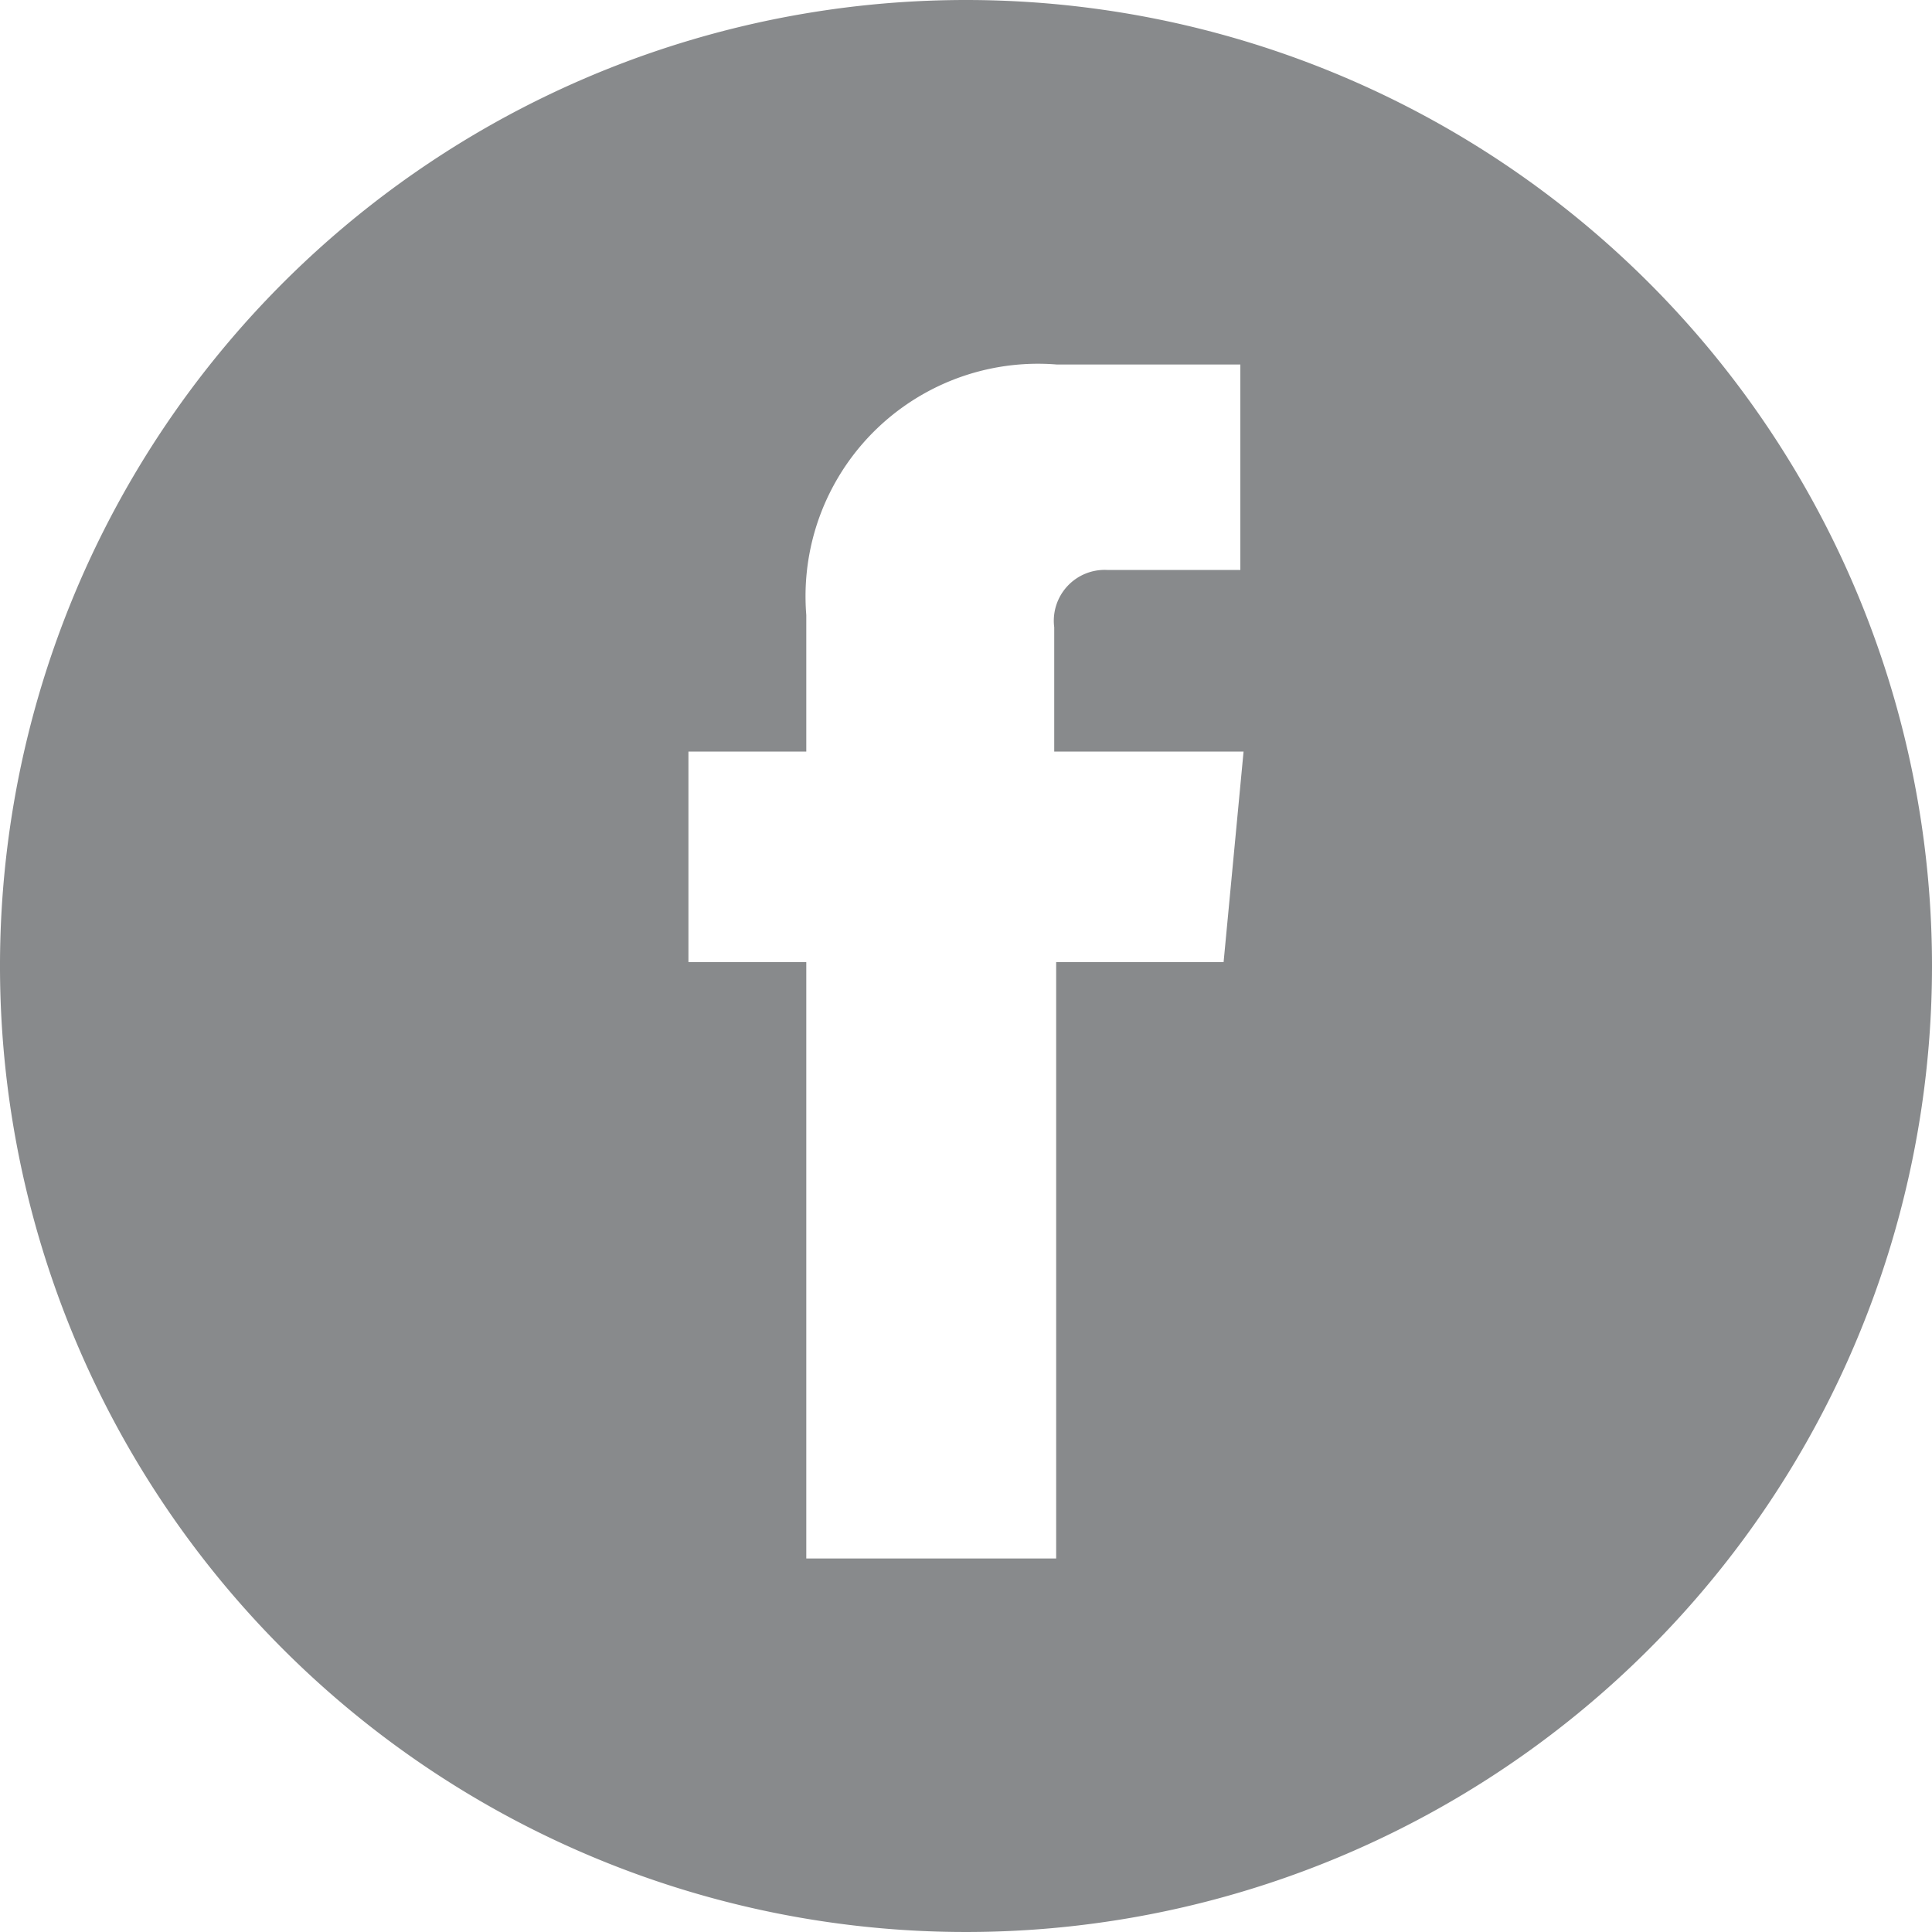 <svg xmlns="http://www.w3.org/2000/svg" viewBox="0 0 30 30"><defs><style>.cls-1{fill:#888a8c;}</style></defs><title>footer-grey-facebook</title><g id="Layer_2" data-name="Layer 2"><g id="ART"><path class="cls-1" d="M15,0A15,15,0,1,0,30,15,15,15,0,0,0,15,0Zm4,14.94h-2.6V24.2H12.52V14.94H10.69V11.67h1.83V9.55a3.61,3.61,0,0,1,3.89-3.89h2.85V8.85H17.19a.79.79,0,0,0-.82.89v1.93h2.94Z"/></g></g></svg>